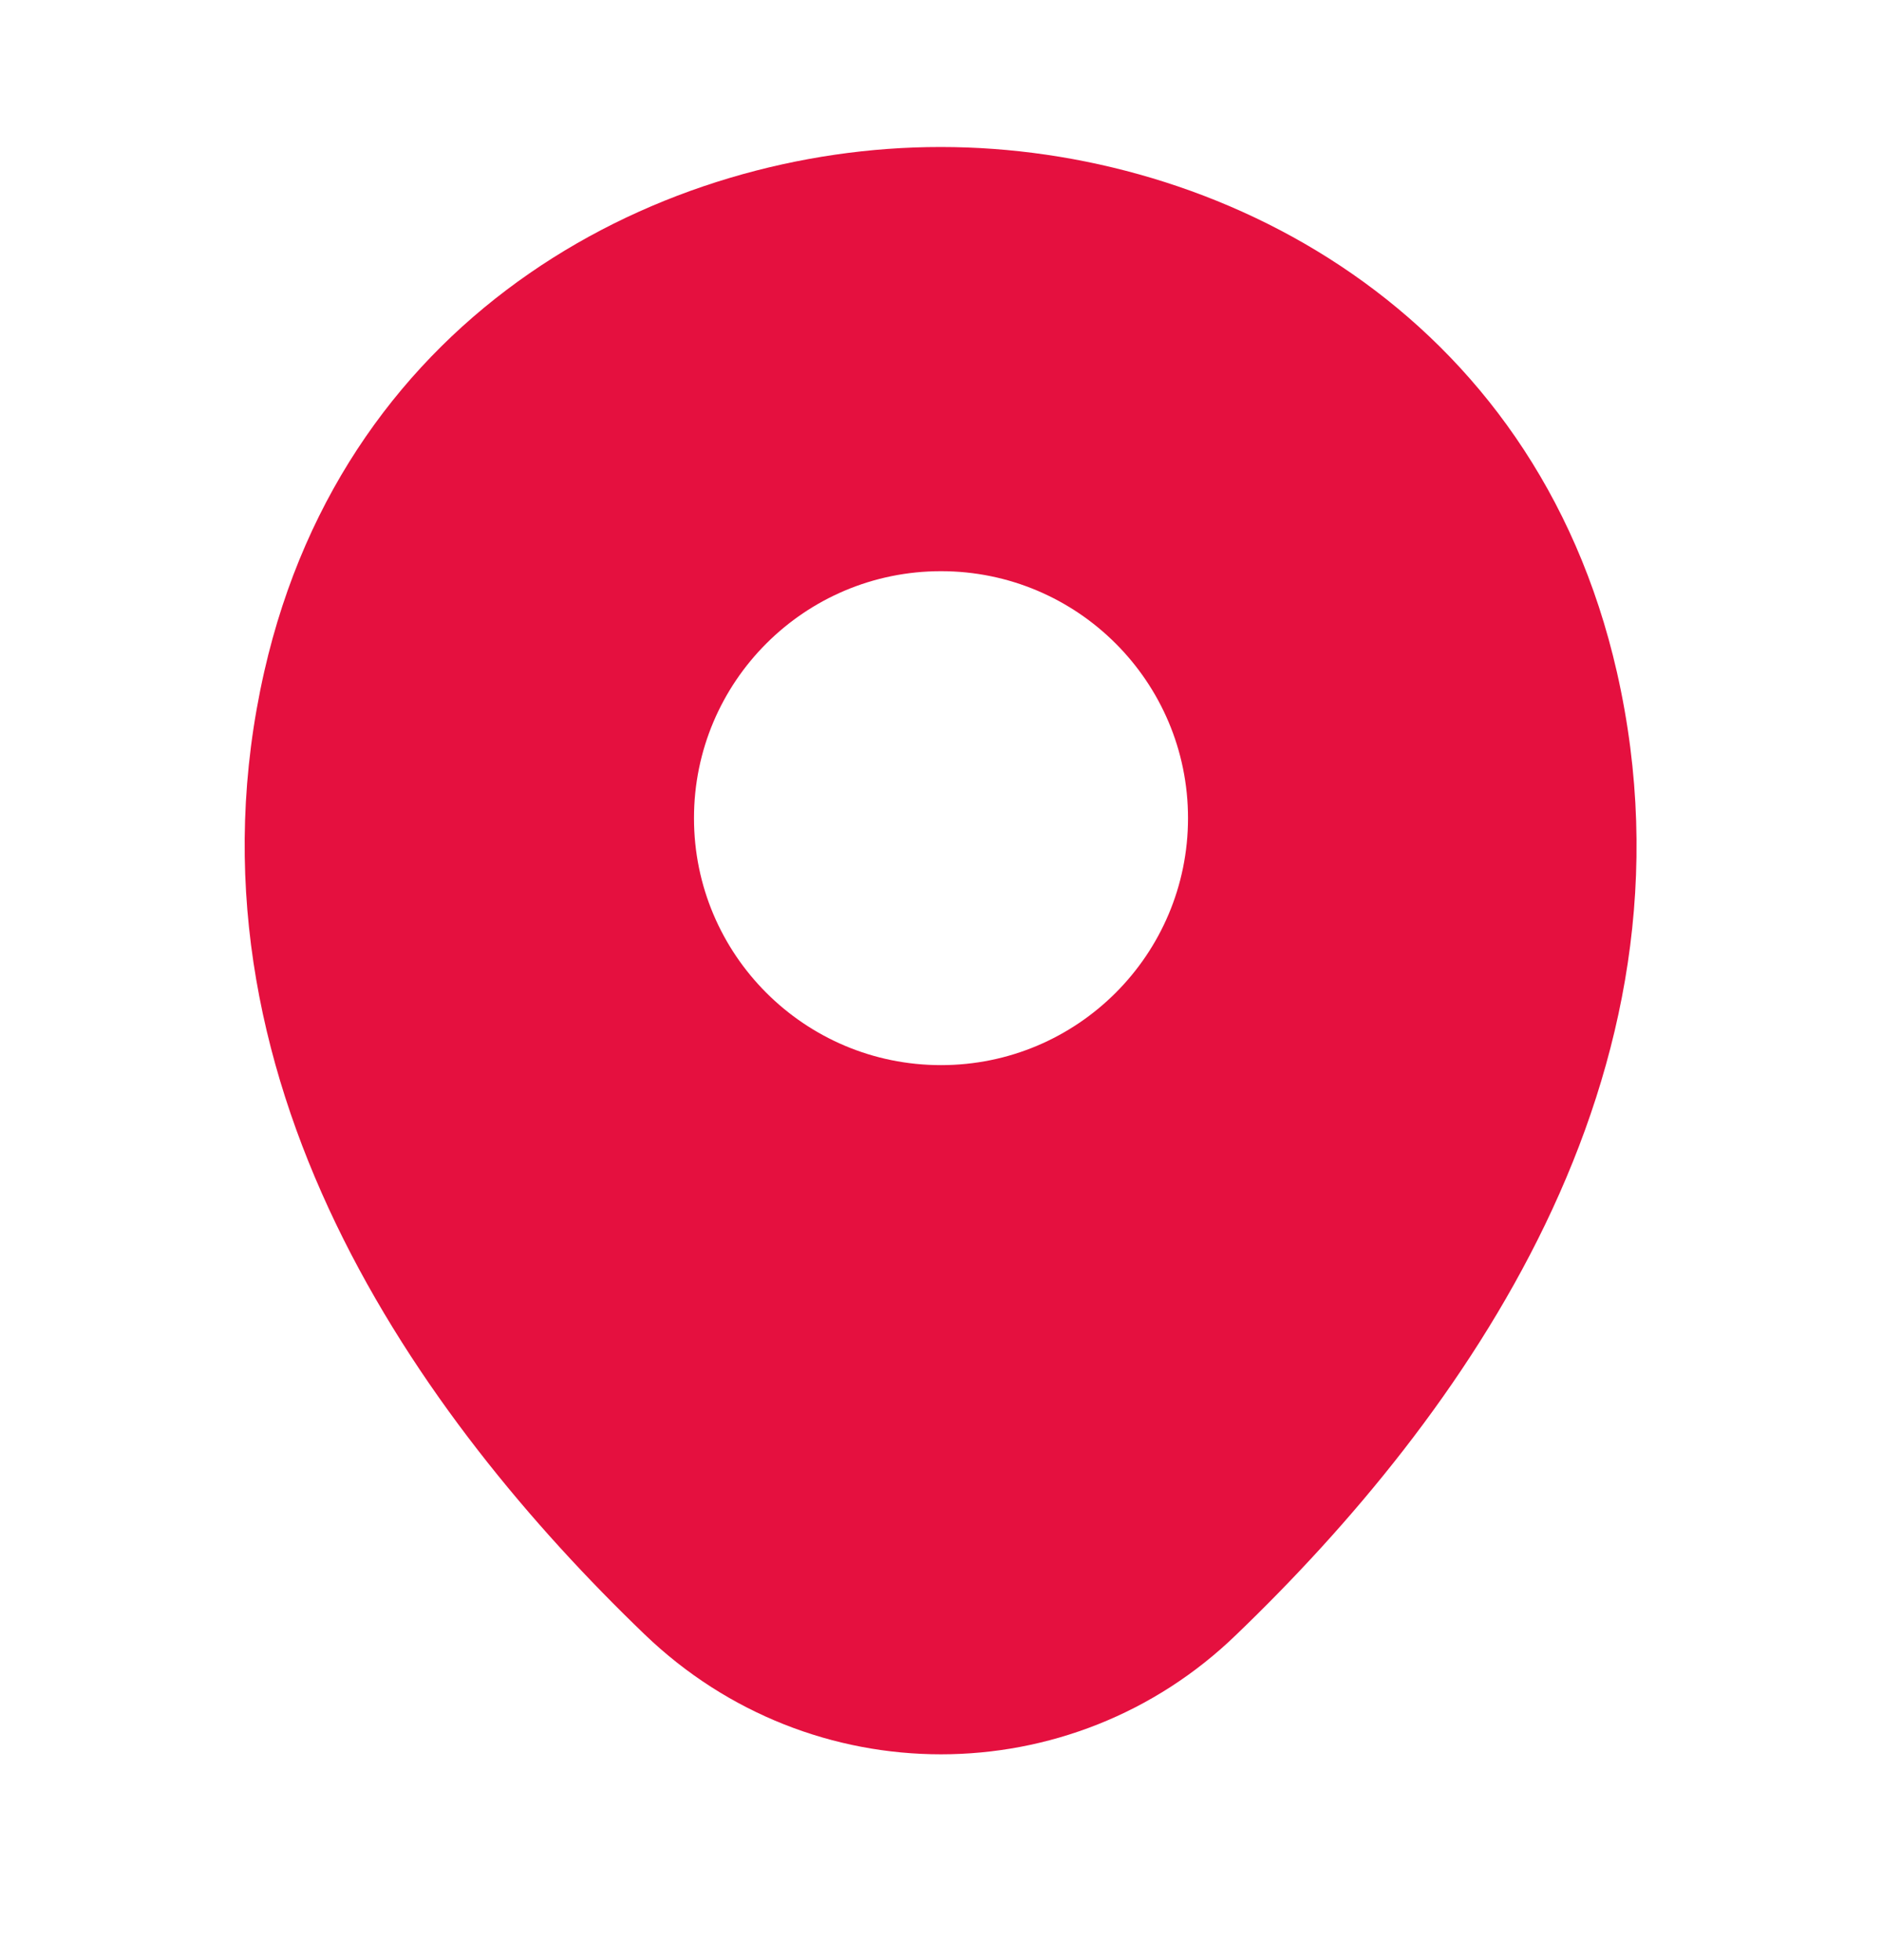 <?xml version="1.0" encoding="UTF-8"?> <svg xmlns="http://www.w3.org/2000/svg" viewBox="0 0 24 25" fill="#e5103f"><path d="M20.62 8.575C19.57 3.955 15.54 1.875 12 1.875C12 1.875 12 1.875 11.99 1.875C8.46 1.875 4.42 3.945 3.37 8.565C2.2 13.725 5.36 18.095 8.22 20.845C9.28 21.865 10.64 22.375 12 22.375C13.36 22.375 14.72 21.865 15.77 20.845C18.63 18.095 21.79 13.735 20.62 8.575ZM12 13.585C10.26 13.585 8.85 12.175 8.85 10.435C8.85 8.695 10.26 7.285 12 7.285C13.74 7.285 15.15 8.695 15.15 10.435C15.15 12.175 13.74 13.585 12 13.585Z"></path></svg> 